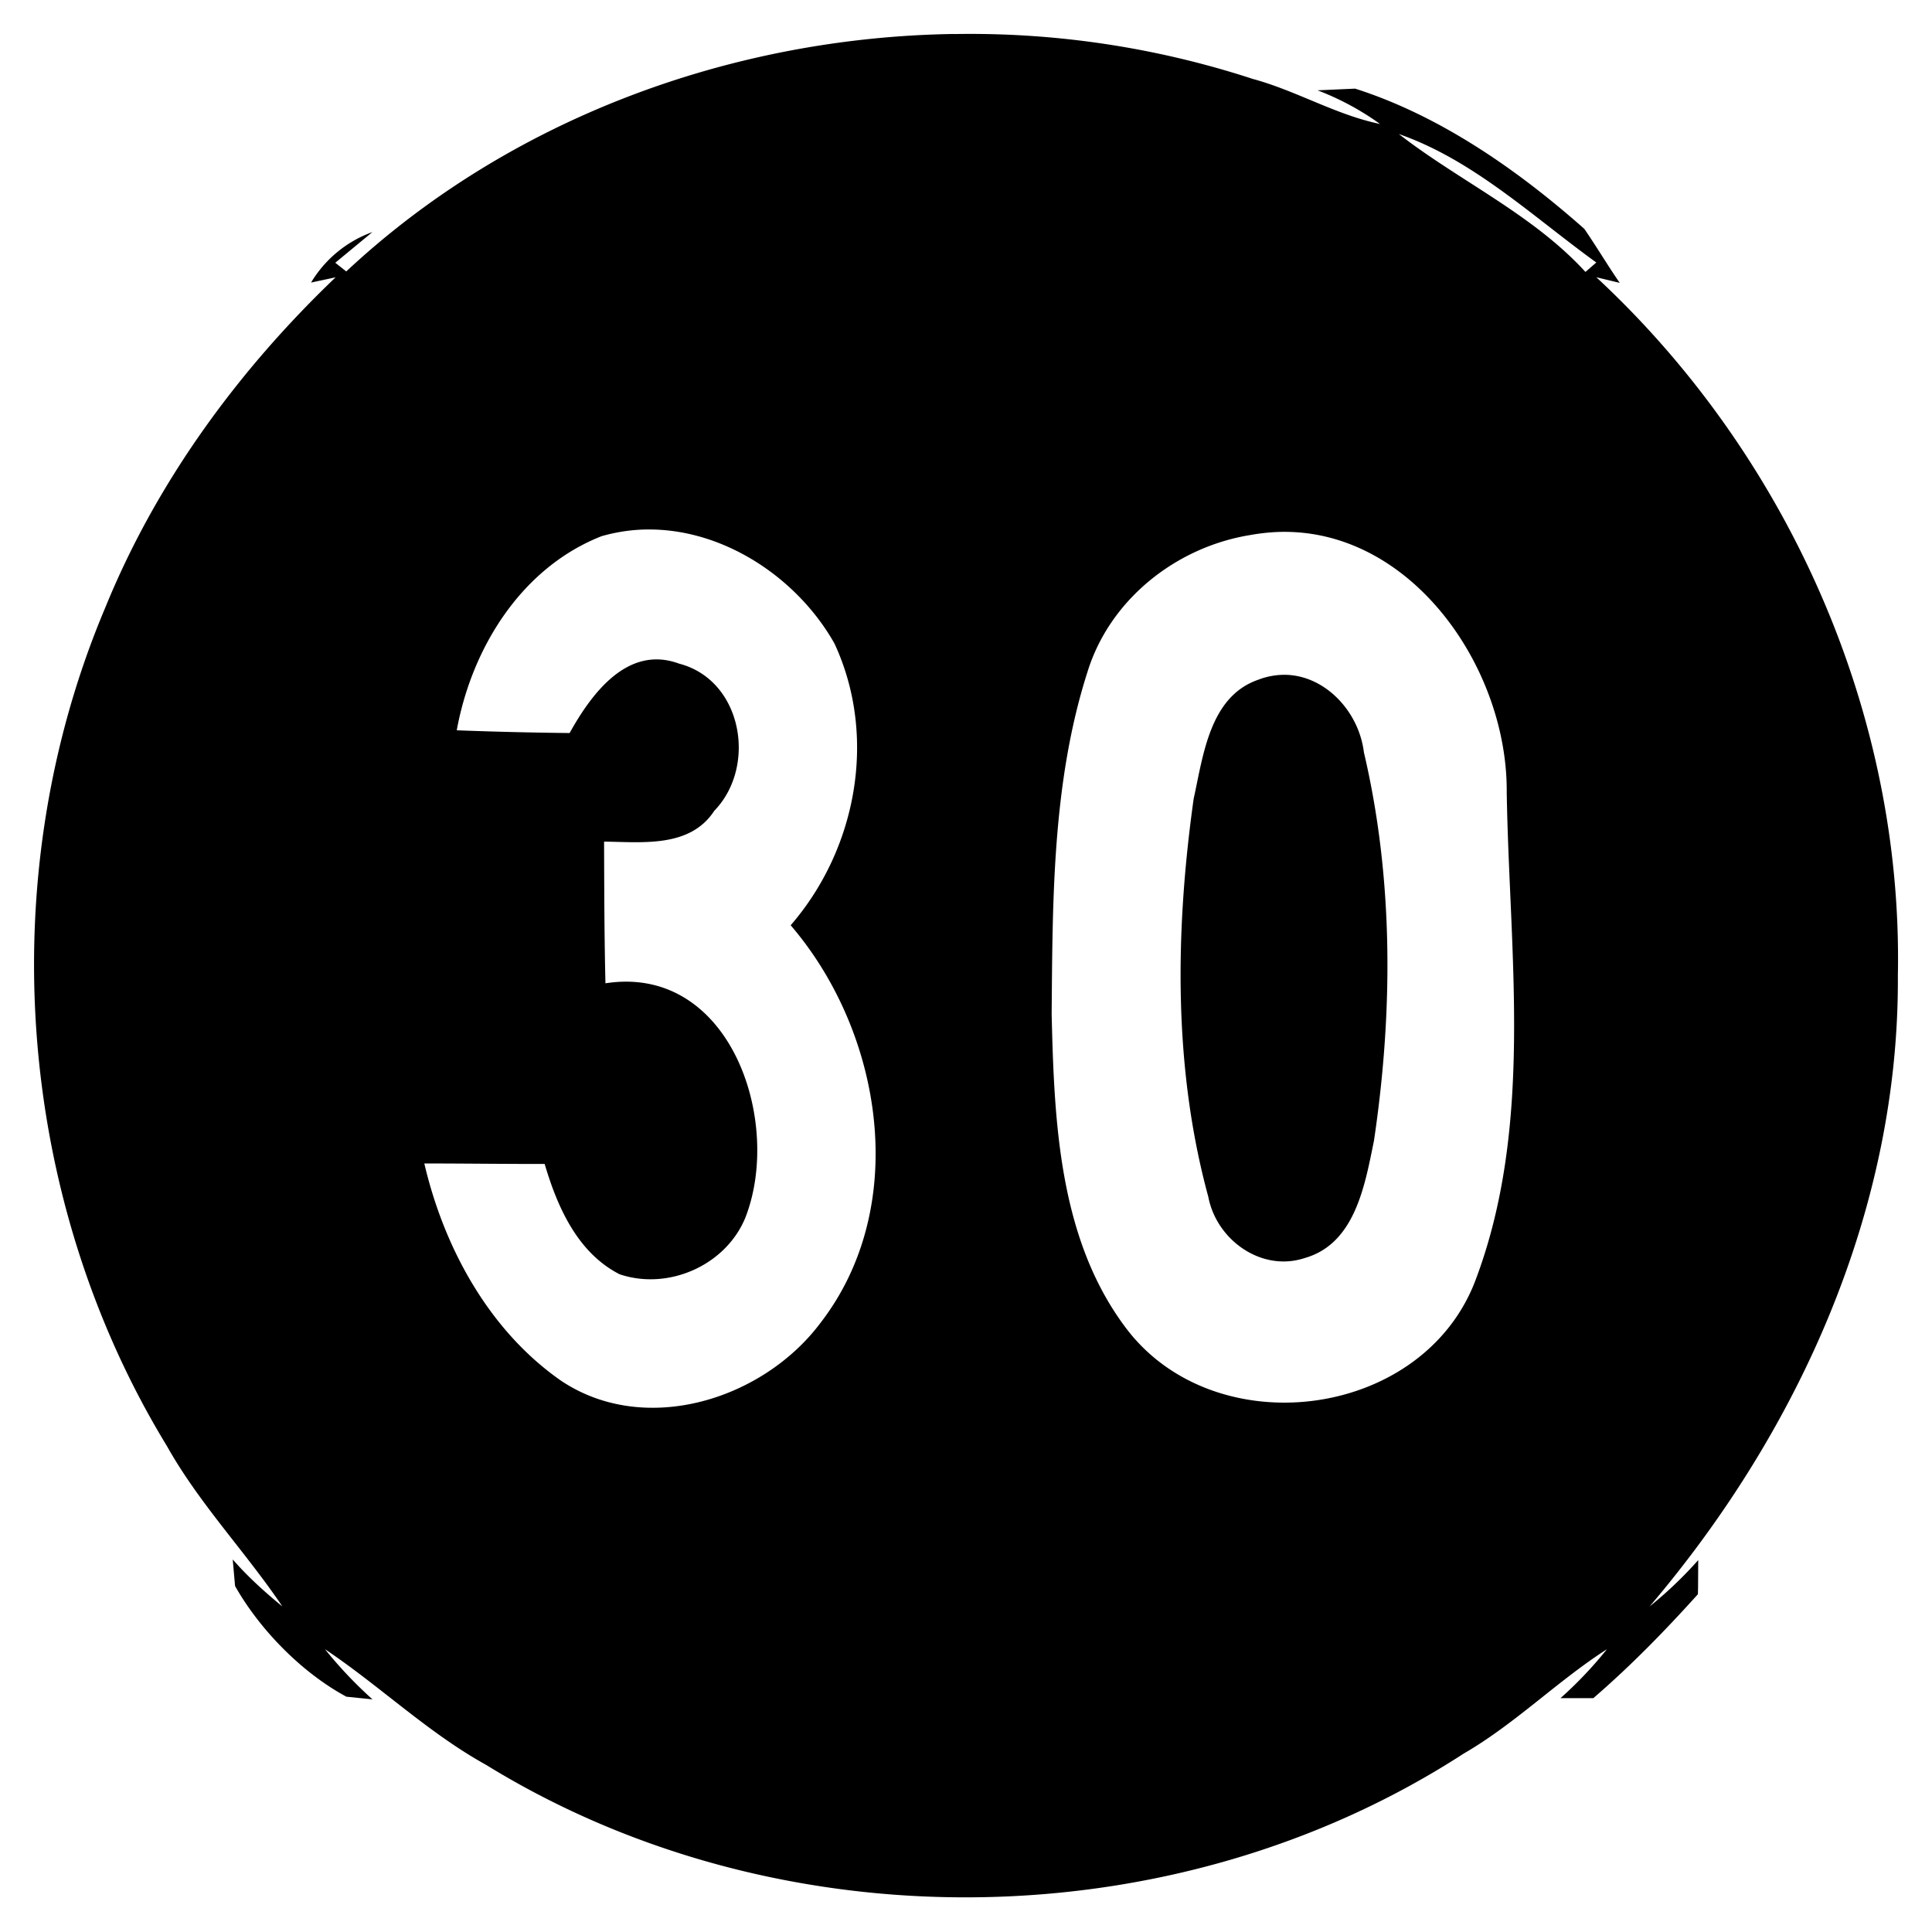 <svg xmlns="http://www.w3.org/2000/svg" width="24" height="24"><path d="M11.854.422C9.087.462 6.33 1.476 4.3 3.373v-.002l-.135-.107.461-.381a1.47 1.47 0 0 0-.762.627l.305-.065C2.955 4.605 1.942 5.99 1.307 7.55c-1.41 3.335-1.118 7.324.767 10.414.402.717.977 1.314 1.434 1.992-.22-.18-.43-.37-.617-.584l.029.33c.308.544.83 1.077 1.383 1.375l.324.033a5.3 5.3 0 0 1-.59-.623c.683.457 1.278 1.036 2 1.436 3.644 2.245 8.552 2.19 12.145-.139.639-.37 1.162-.9 1.78-1.297a5 5 0 0 1-.577.608h.408c.464-.4.89-.837 1.299-1.291l.002-.082.002-.342a5 5 0 0 1-.604.576c1.854-2.18 3.102-4.938 3.084-7.838.065-3.258-1.366-6.465-3.746-8.674l.291.07c-.152-.22-.288-.45-.44-.671-.827-.732-1.791-1.405-2.847-1.742l-.467.021a3.4 3.4 0 0 1 .776.418c-.55-.114-1.039-.413-1.579-.559a11.3 11.3 0 0 0-3.71-.558m5.523 1.242c.929.324 1.665 1.027 2.453 1.596l-.135.117c-.657-.718-1.568-1.13-2.318-1.713M8.119 6.578c.92.023 1.8.622 2.248 1.418.534 1.152.278 2.548-.545 3.498 1.146 1.335 1.491 3.495.366 4.945-.717.952-2.181 1.41-3.221.711-.894-.624-1.452-1.652-1.696-2.697.498 0 .997.007 1.495.006.157.534.408 1.103.93 1.37.602.204 1.316-.106 1.562-.7.469-1.194-.185-3.155-1.737-2.914-.014-.586-.015-1.173-.017-1.76.475.005 1.067.08 1.369-.383.534-.55.35-1.624-.437-1.828-.641-.237-1.09.376-1.36.862a51 51 0 0 1-1.402-.034c.186-1.024.806-2.025 1.806-2.414h.002q.318-.089.637-.08m7.738.031c1.651-.072 2.87 1.667 2.86 3.229.032 2.019.342 4.153-.395 6.084-.668 1.719-3.239 2.033-4.336.574-.833-1.106-.89-2.566-.922-3.896.012-1.422.007-2.883.444-4.25.276-.9 1.097-1.55 2.013-1.702q.171-.031.336-.039m.123 1.774a.9.9 0 0 0-.347.06c-.607.208-.686.942-.805 1.48-.229 1.637-.255 3.341.182 4.944.102.538.663.939 1.2.76.626-.179.746-.91.858-1.457.237-1.595.245-3.248-.125-4.824-.061-.502-.472-.947-.963-.963"/></svg>